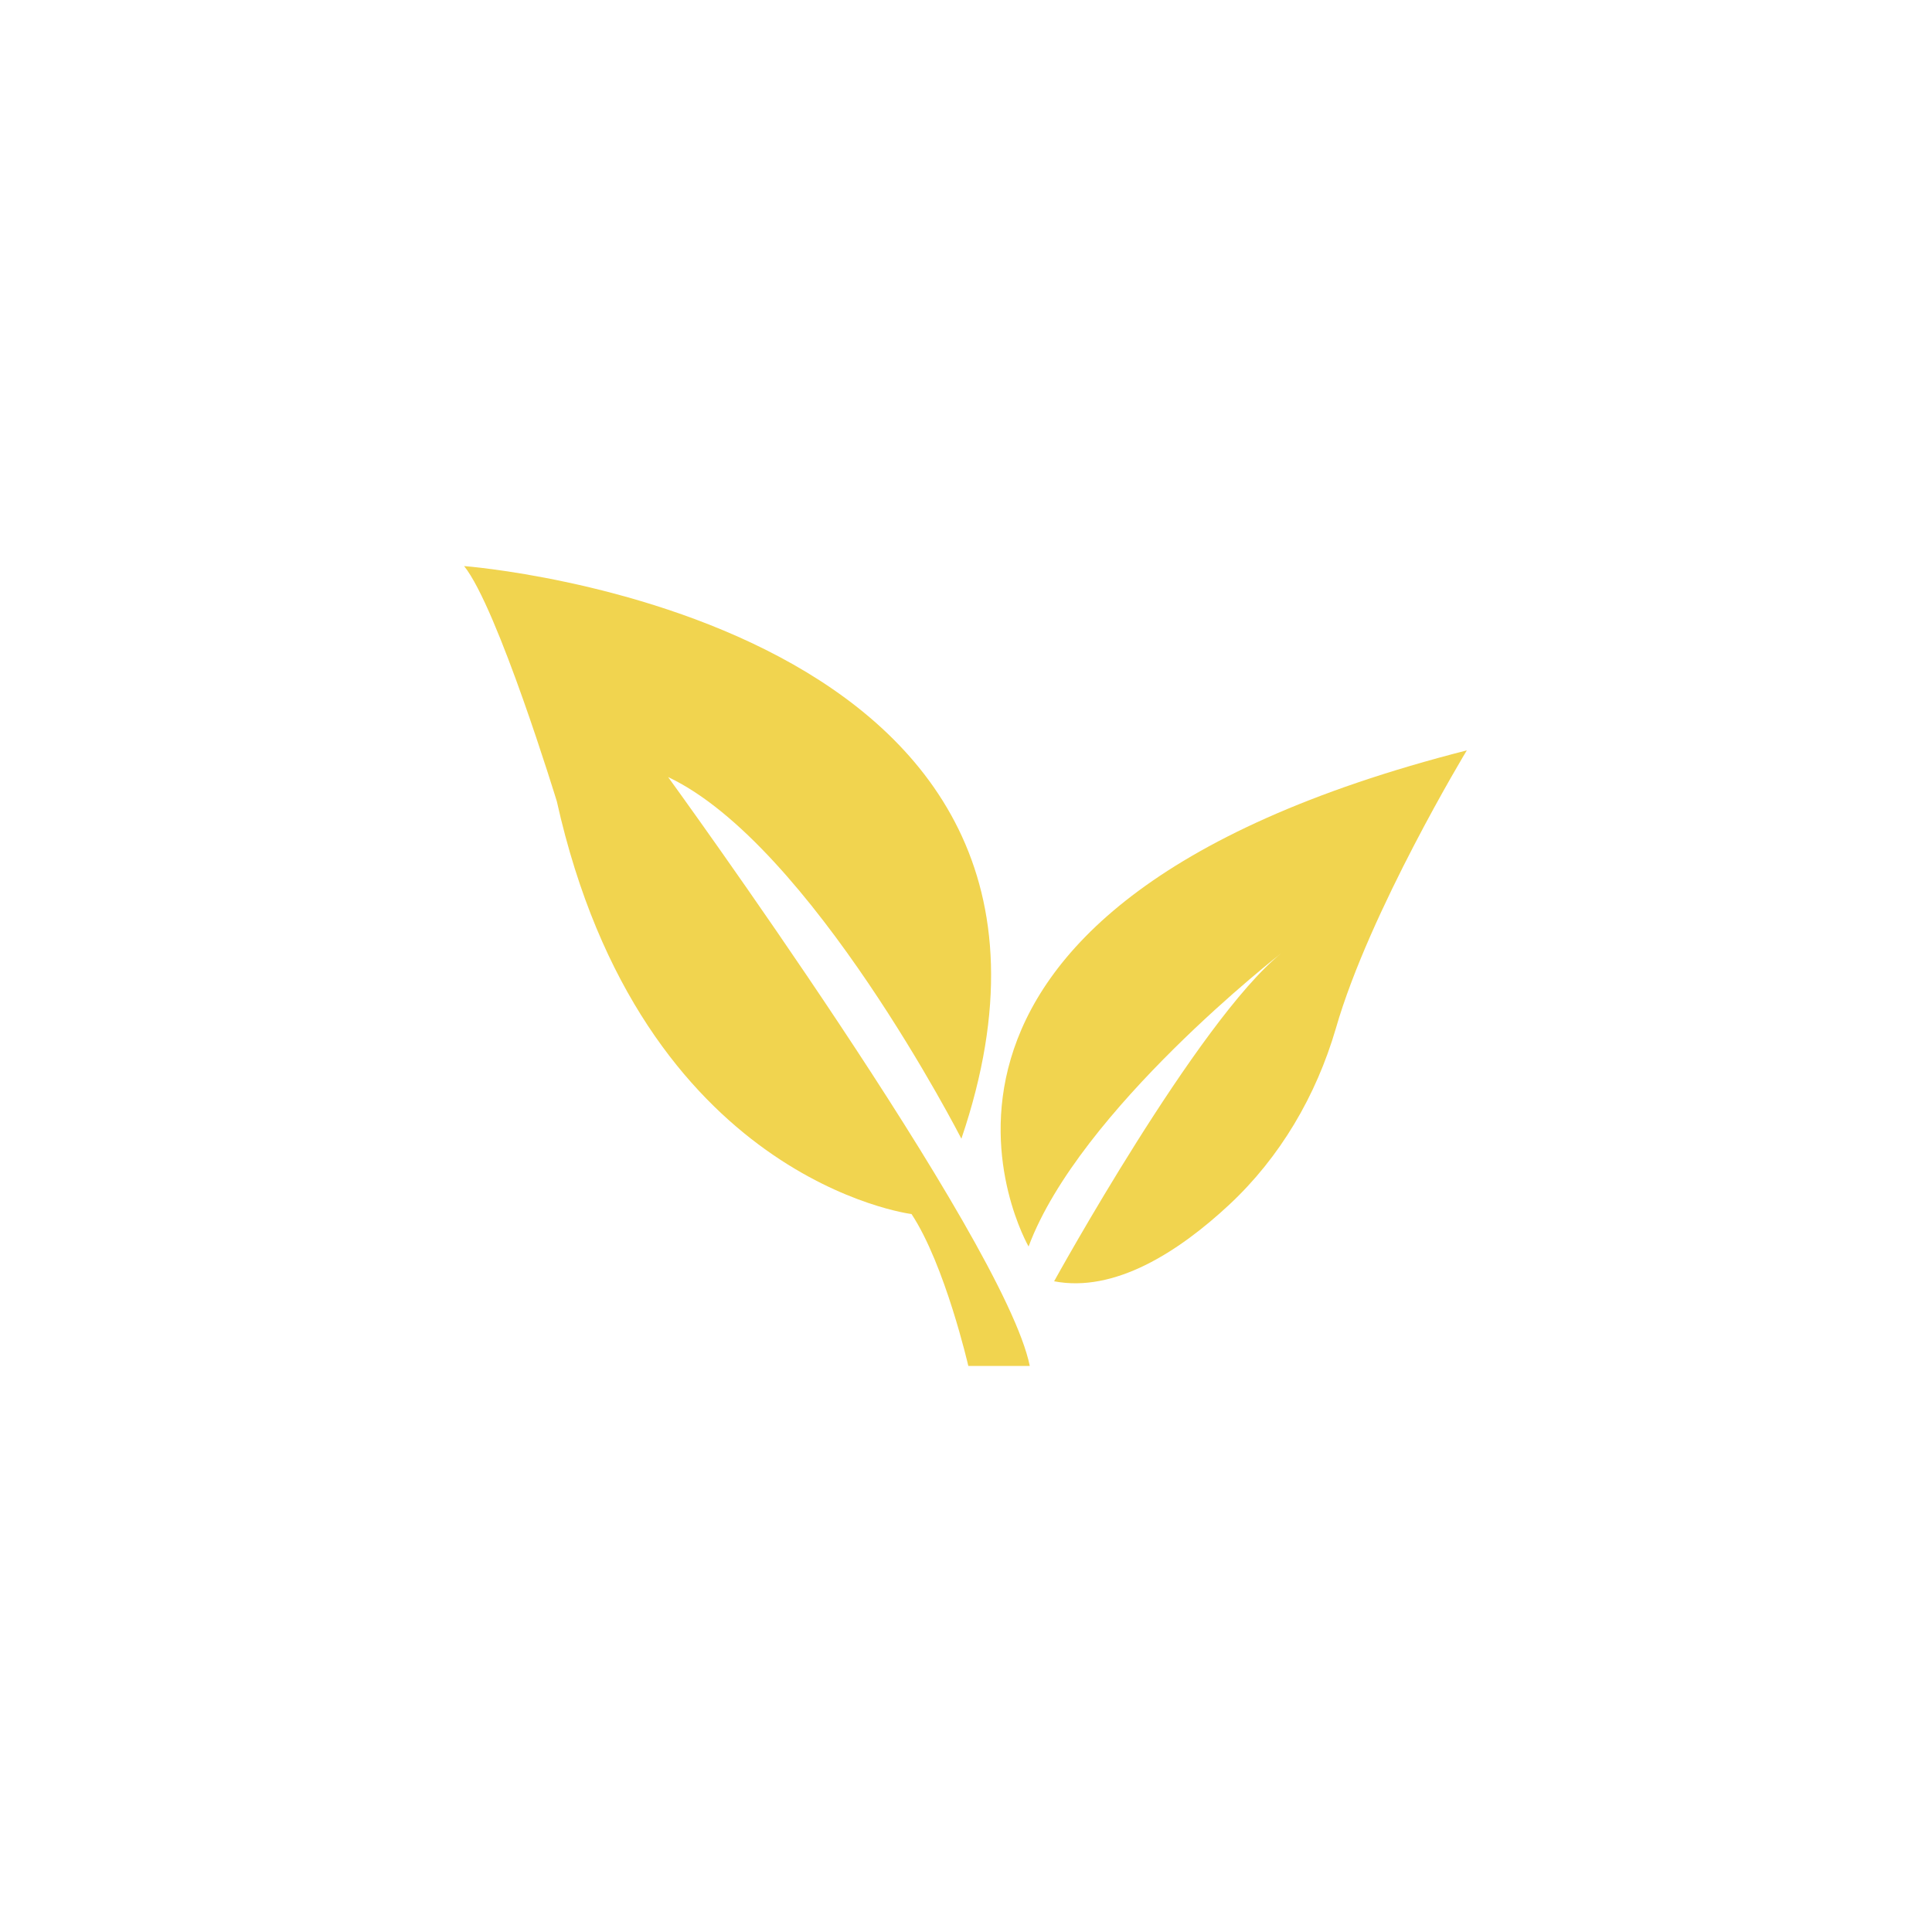 <?xml version="1.0" encoding="UTF-8"?> <svg xmlns="http://www.w3.org/2000/svg" viewBox="0 0 100.00 100.00" data-guides="{&quot;vertical&quot;:[],&quot;horizontal&quot;:[]}"><path fill="#f1d44f" stroke="none" fill-opacity="1" stroke-width="1" stroke-opacity="1" color="rgb(51, 51, 51)" fill-rule="evenodd" id="tSvg3b2a7492e" title="Path 3" d="M49.761 58.939C58.942 31.939 24.022 29.3 24.022 29.3C25.761 31.461 28.822 41.481 28.822 41.481C33.2 61.1 47.181 62.839 47.181 62.839C48.92 65.478 50.12 70.701 50.12 70.701C51.18 70.701 52.241 70.701 53.301 70.701C51.981 64.162 34.581 40.22 34.581 40.22C41.962 43.7 49.762 58.939 49.761 58.939Z"></path><path fill="#f1d44f" stroke="none" fill-opacity="1" stroke-width="1" stroke-opacity="1" color="rgb(51, 51, 51)" fill-rule="evenodd" id="tSvg739bb55bff" title="Path 4" d="M53.239 64.519C55.878 57.439 66.319 49.339 66.319 49.339C62 52.819 54.561 66.319 54.561 66.319C57.68 66.919 60.98 64.819 63.622 62.358C66.261 59.898 68.122 56.719 69.141 53.239C70.88 47.178 75.922 38.839 75.922 38.839C43.219 47.18 53.239 64.52 53.239 64.519Z"></path><defs></defs></svg> 
